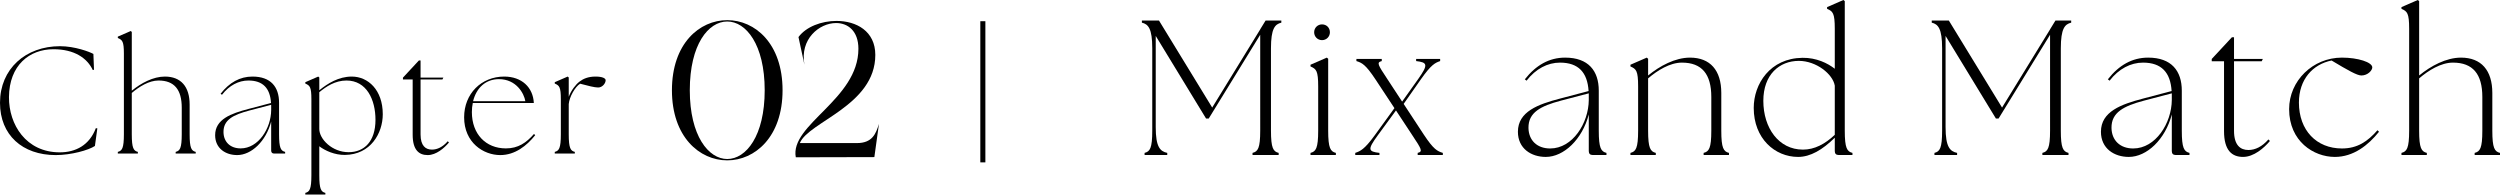 <?xml version="1.0" encoding="UTF-8"?><svg id="_イヤー_2" xmlns="http://www.w3.org/2000/svg" viewBox="0 0 568.231 44.222"><defs><style>.cls-1{fill:none;stroke:#000;stroke-miterlimit:10;stroke-width:1.149px;}</style></defs><g id="design"><g><g><path d="M260.155,34.75c1.223-.306,1.746-1.048,1.746-5.064V11.001c0-4.54-.916-5.5-2.357-5.85v-.48h3.886l12.093,19.776,10.914-17.768,.043-.087,1.18-1.921h3.579v.48c-1.44,.349-2.357,1.31-2.357,5.85V29.686c0,4.016,.524,4.758,1.747,5.064v.48h-5.938v-.48c1.223-.306,1.746-1.048,1.746-5.064V7.902l-11.699,19.034h-.611l-11.438-18.772V28.9c0,4.54,1.004,5.501,2.619,5.85v.48h-5.152v-.48Z"/><path d="M297.868,34.75c1.223-.306,1.746-1.048,1.746-5.064v-10.041c0-3.58-.436-3.973-1.746-4.54v-.393l3.711-1.615,.306,.262V29.686c0,4.016,.524,4.758,1.747,5.064v.48h-5.764v-.48Zm2.619-29.206c1.049,0,1.791,.786,1.791,1.79,0,1.004-.786,1.79-1.791,1.79-1.004,0-1.789-.786-1.789-1.79,0-1.004,.785-1.79,1.789-1.79Z"/><path d="M322.226,34.75c1.223-.306,.918-.786-1.309-4.147l-3.623-5.501-4.148,5.675c-2.357,3.23-2.182,3.667,.394,3.973v.48h-5.501v-.48c1.135-.393,2.052-.742,4.409-3.973l4.497-6.199-4.322-6.548c-2.227-3.362-3.056-3.754-4.322-4.147v-.48h5.763v.48c-1.222,.305-.917,.786,1.31,4.147l3.318,5.064,3.667-5.151c2.313-3.274,2.095-3.754-.48-4.06v-.48h5.457v.48c-1.136,.393-2.009,.786-4.321,4.06l-3.973,5.675,4.583,6.985c2.227,3.361,3.056,3.754,4.322,4.147v.48h-5.72v-.48Z"/><path d="M361.117,34.357v-8.338c-1.484,5.675-5.675,9.648-9.778,9.648-3.274,0-6.33-1.877-6.33-5.719,0-4.584,4.584-6.243,9.604-7.552l6.461-1.703c-.262-4.234-2.313-6.461-6.504-6.461-2.795,0-5.501,1.397-7.596,4.104l-.394-.306c2.532-3.23,5.544-4.933,9.167-4.933,5.283,0,7.641,3.012,7.641,7.509v9.08c0,4.016,.523,4.758,1.746,5.064v.48h-3.144c-.567,0-.873-.306-.873-.873Zm-8.774-.611c5.107,0,8.73-5.762,8.774-11.001v-1.528l-6.33,1.659c-4.583,1.222-7.421,2.663-7.378,6.199,.044,2.794,1.921,4.671,4.934,4.671Z"/><path d="M370.587,34.75c1.222-.306,1.746-1.048,1.746-5.064v-10.041c0-3.58-.438-3.973-1.746-4.54v-.393l3.711-1.615,.305,.262v3.798c2.663-2.183,6.156-4.06,9.518-4.06,4.584,0,7.115,2.881,7.115,8.033v8.556c0,4.016,.523,4.758,1.746,5.064v.48h-5.762v-.48c1.222-.306,1.746-1.048,1.746-5.064v-7.64c0-5.195-2.14-7.814-6.68-7.814-2.75,0-5.588,1.79-7.684,3.58v11.874c0,4.016,.523,4.758,1.746,5.064v.48h-5.762v-.48Z"/><path d="M398.609,24.534c0-5.457,3.71-11.307,11.089-11.394,3.143-.044,5.719,1.222,7.334,2.488V6.548c0-3.58-.438-3.973-1.746-4.54v-.393l3.71-1.615,.306,.262V29.686c0,4.016,.523,4.758,1.746,5.064v.48h-3.143c-.568,0-.873-.306-.873-.873v-3.056c-2.795,2.75-5.545,4.365-8.339,4.365-5.282,0-10.084-4.191-10.084-11.132Zm11.176,9.473c2.663,0,5.021-1.266,7.247-3.361v-11.176c-.438-2.619-4.191-5.632-8.164-5.632-4.453,0-8.076,3.143-8.076,9.08,0,6.155,3.492,11.088,8.993,11.088Z"/><path d="M439.683,34.75c1.222-.306,1.746-1.048,1.746-5.064V11.001c0-4.54-.917-5.5-2.357-5.85v-.48h3.885l12.093,19.776,10.914-17.768,.044-.087,1.178-1.921h3.58v.48c-1.44,.349-2.357,1.31-2.357,5.85V29.686c0,4.016,.523,4.758,1.746,5.064v.48h-5.938v-.48c1.223-.306,1.747-1.048,1.747-5.064V7.902l-11.7,19.034h-.611l-11.438-18.772V28.9c0,4.54,1.004,5.501,2.619,5.85v.48h-5.15v-.48Z"/><path d="M493.635,34.357v-8.338c-1.484,5.675-5.675,9.648-9.778,9.648-3.274,0-6.33-1.877-6.33-5.719,0-4.584,4.584-6.243,9.604-7.552l6.461-1.703c-.262-4.234-2.313-6.461-6.504-6.461-2.795,0-5.501,1.397-7.596,4.104l-.394-.306c2.532-3.23,5.544-4.933,9.167-4.933,5.283,0,7.641,3.012,7.641,7.509v9.08c0,4.016,.523,4.758,1.746,5.064v.48h-3.144c-.567,0-.873-.306-.873-.873Zm-8.774-.611c5.107,0,8.73-5.762,8.774-11.001v-1.528l-6.33,1.659c-4.583,1.222-7.421,2.663-7.378,6.199,.044,2.794,1.921,4.671,4.934,4.671Z"/><path d="M505.505,29.817V13.926h-2.794v-.524l4.584-4.933h.48v4.933h6.548l-.262,.524h-6.286v15.803c0,3.274,1.44,4.365,3.274,4.365,1.527,0,3.1-.742,4.539-2.401l.35,.349c-1.354,1.615-3.667,3.623-6.111,3.623-2.532,0-4.322-1.484-4.322-5.85Z"/><path d="M520.302,24.796c0-6.417,5.369-11.7,12.005-11.7,3.624,0,6.897,1.048,6.897,2.226,0,.655-1.004,1.834-2.488,1.834-.961,0-3.056-1.179-6.767-3.405-4.278,.873-7.421,4.278-7.421,9.561,0,6.33,4.016,10.434,9.778,10.434,3.536,0,5.851-1.615,8.077-4.147l.349,.349c-2.444,3.056-5.806,5.719-10.041,5.719-4.802,0-10.39-3.536-10.39-10.87Z"/><path d="M545.836,34.75c1.223-.306,1.746-1.048,1.746-5.064V6.548c0-3.58-.437-3.973-1.746-4.54v-.393l3.711-1.615,.306,.262V17.157c2.662-2.183,6.155-4.06,9.517-4.06,4.584,0,7.116,2.881,7.116,8.033v8.556c0,4.016,.523,4.758,1.746,5.064v.48h-5.763v-.48c1.222-.306,1.746-1.048,1.746-5.064v-7.64c0-5.195-2.14-7.814-6.679-7.814-2.751,0-5.588,1.79-7.684,3.58v11.874c0,4.016,.523,4.758,1.746,5.064v.48h-5.763v-.48Z"/></g><g><line class="cls-1" x1="223.394" y1="4.82" x2="223.394" y2="36.906"/><g><g><path d="M0,23.375c0-7.766,5.868-12.874,13.634-12.874,3.383,0,6.73,1.277,7.594,1.76l.138,3.59-.276,.069c-1.277-2.727-4.211-4.729-8.939-4.729-5.453,0-10.044,3.624-10.113,10.872-.034,6.247,3.866,12.564,11.562,12.564,3.59,0,6.73-1.622,8.181-5.488l.345,.035-.552,4.004c-1.45,.967-5.419,2.071-8.905,2.071-7.594,0-12.667-4.591-12.667-11.873Z"/><path d="M26.779,34.523c.966-.242,1.381-.828,1.381-4.004V12.226c0-2.83-.345-3.141-1.381-3.59v-.311l2.934-1.277,.241,.207v13.357c2.105-1.726,4.867-3.21,7.525-3.21,3.623,0,5.625,2.278,5.625,6.351v6.765c0,3.176,.415,3.762,1.381,4.004v.38h-4.556v-.38c.966-.242,1.381-.828,1.381-4.004v-6.04c0-4.107-1.691-6.178-5.281-6.178-2.175,0-4.418,1.415-6.075,2.83v9.388c0,3.176,.415,3.762,1.381,4.004v.38h-4.556v-.38Z"/><path d="M61.636,34.212v-6.592c-1.174,4.487-4.487,7.628-7.732,7.628-2.588,0-5.004-1.484-5.004-4.521,0-3.624,3.624-4.936,7.594-5.971l5.107-1.346c-.207-3.348-1.829-5.108-5.143-5.108-2.209,0-4.35,1.104-6.006,3.244l-.311-.242c2.002-2.554,4.384-3.9,7.248-3.9,4.177,0,6.041,2.382,6.041,5.937v7.179c0,3.176,.414,3.762,1.38,4.004v.38h-2.485c-.448,0-.689-.242-.689-.69Zm-6.938-.483c4.037,0,6.902-4.556,6.938-8.698v-1.208l-5.005,1.312c-3.624,.966-5.868,2.105-5.833,4.901,.034,2.209,1.519,3.693,3.9,3.693Z"/><path d="M72.573,33.246v6.593c0,3.175,.414,3.762,1.381,4.004v.38h-4.557v-.38c.967-.242,1.381-.828,1.381-4.004V22.581c0-2.83-.345-3.141-1.381-3.59v-.311l2.934-1.277,.242,.207v2.899c1.934-1.553,4.384-3.106,7.387-3.106,3.693,0,7.041,3.037,7.041,8.56,0,4.314-2.762,9.181-8.595,9.25-2.312,.035-4.521-.966-5.833-1.967Zm6.662,1.346c3.52,0,6.109-2.416,6.109-7.352,0-4.625-2.037-8.939-6.594-8.939-2.588,0-4.625,1.381-6.178,2.657v8.353c0,2.312,2.934,5.281,6.662,5.281Z"/><path d="M93.796,30.623v-12.564h-2.209v-.414l3.624-3.9h.38v3.9h5.178l-.207,.414h-4.971v12.495c0,2.589,1.139,3.451,2.589,3.451,1.208,0,2.45-.587,3.589-1.898l.277,.276c-1.07,1.277-2.9,2.865-4.833,2.865-2.002,0-3.417-1.174-3.417-4.625Z"/><path d="M105.494,26.653c0-5.35,3.9-9.25,9.112-9.25,3.969,0,6.558,2.45,6.73,6.006h-13.875c-.139,.656-.207,1.346-.207,2.071,0,5.005,3.175,8.249,7.73,8.249,2.797,0,4.625-1.277,6.386-3.279l.276,.276c-1.934,2.416-4.591,4.521-7.938,4.521-3.797,0-8.215-2.796-8.215-8.594Zm13.909-3.658c-.275-1.726-2.035-5.005-6.005-5.005-2.969,0-5.108,1.933-5.868,5.005h11.873Z"/><path d="M126.095,34.523c.967-.242,1.381-.828,1.381-4.004v-7.938c0-2.83-.345-3.141-1.381-3.59v-.311l2.935-1.277,.241,.207v4.384c.553-1.45,1.554-2.761,2.451-3.452,.863-.656,2.002-1.139,3.624-1.139s2.312,.414,2.312,.828c0,.725-.759,1.657-1.691,1.657-.828,0-2.278-.38-4.107-.863-1.173,.725-2.45,3.037-2.589,4.625v6.868c0,3.176,.414,3.762,1.381,4.004v.38h-4.557v-.38Z"/></g><g><path d="M165.298,36.449c-6.287,0-12.573-5.326-12.573-15.934,0-10.652,6.286-15.934,12.573-15.934,6.286,0,12.572,5.282,12.572,15.934,0,10.608-6.286,15.934-12.572,15.934Zm0-.306c4.277,0,8.512-5.239,8.512-15.629,0-10.434-4.277-15.628-8.512-15.628-4.279,0-8.514,5.195-8.514,15.628,0,10.39,4.279,15.629,8.514,15.629Z"/><path d="M198.733,35.707l-17.855,.044c-1.396-7.465,14.232-13.14,14.232-24.665,0-4.06-2.401-5.85-5.064-5.85-3.842,0-8.294,3.667-7.203,9.473l-1.354-6.286c1.746-2.357,5.239-3.667,8.645-3.667,4.496,0,8.818,2.314,8.818,7.727,0,11.525-15.192,15.192-17.156,20.038h12.965c3.536,0,4.322-2.139,5.021-4.365l-1.048,7.552Z"/></g></g></g></g></g></svg>